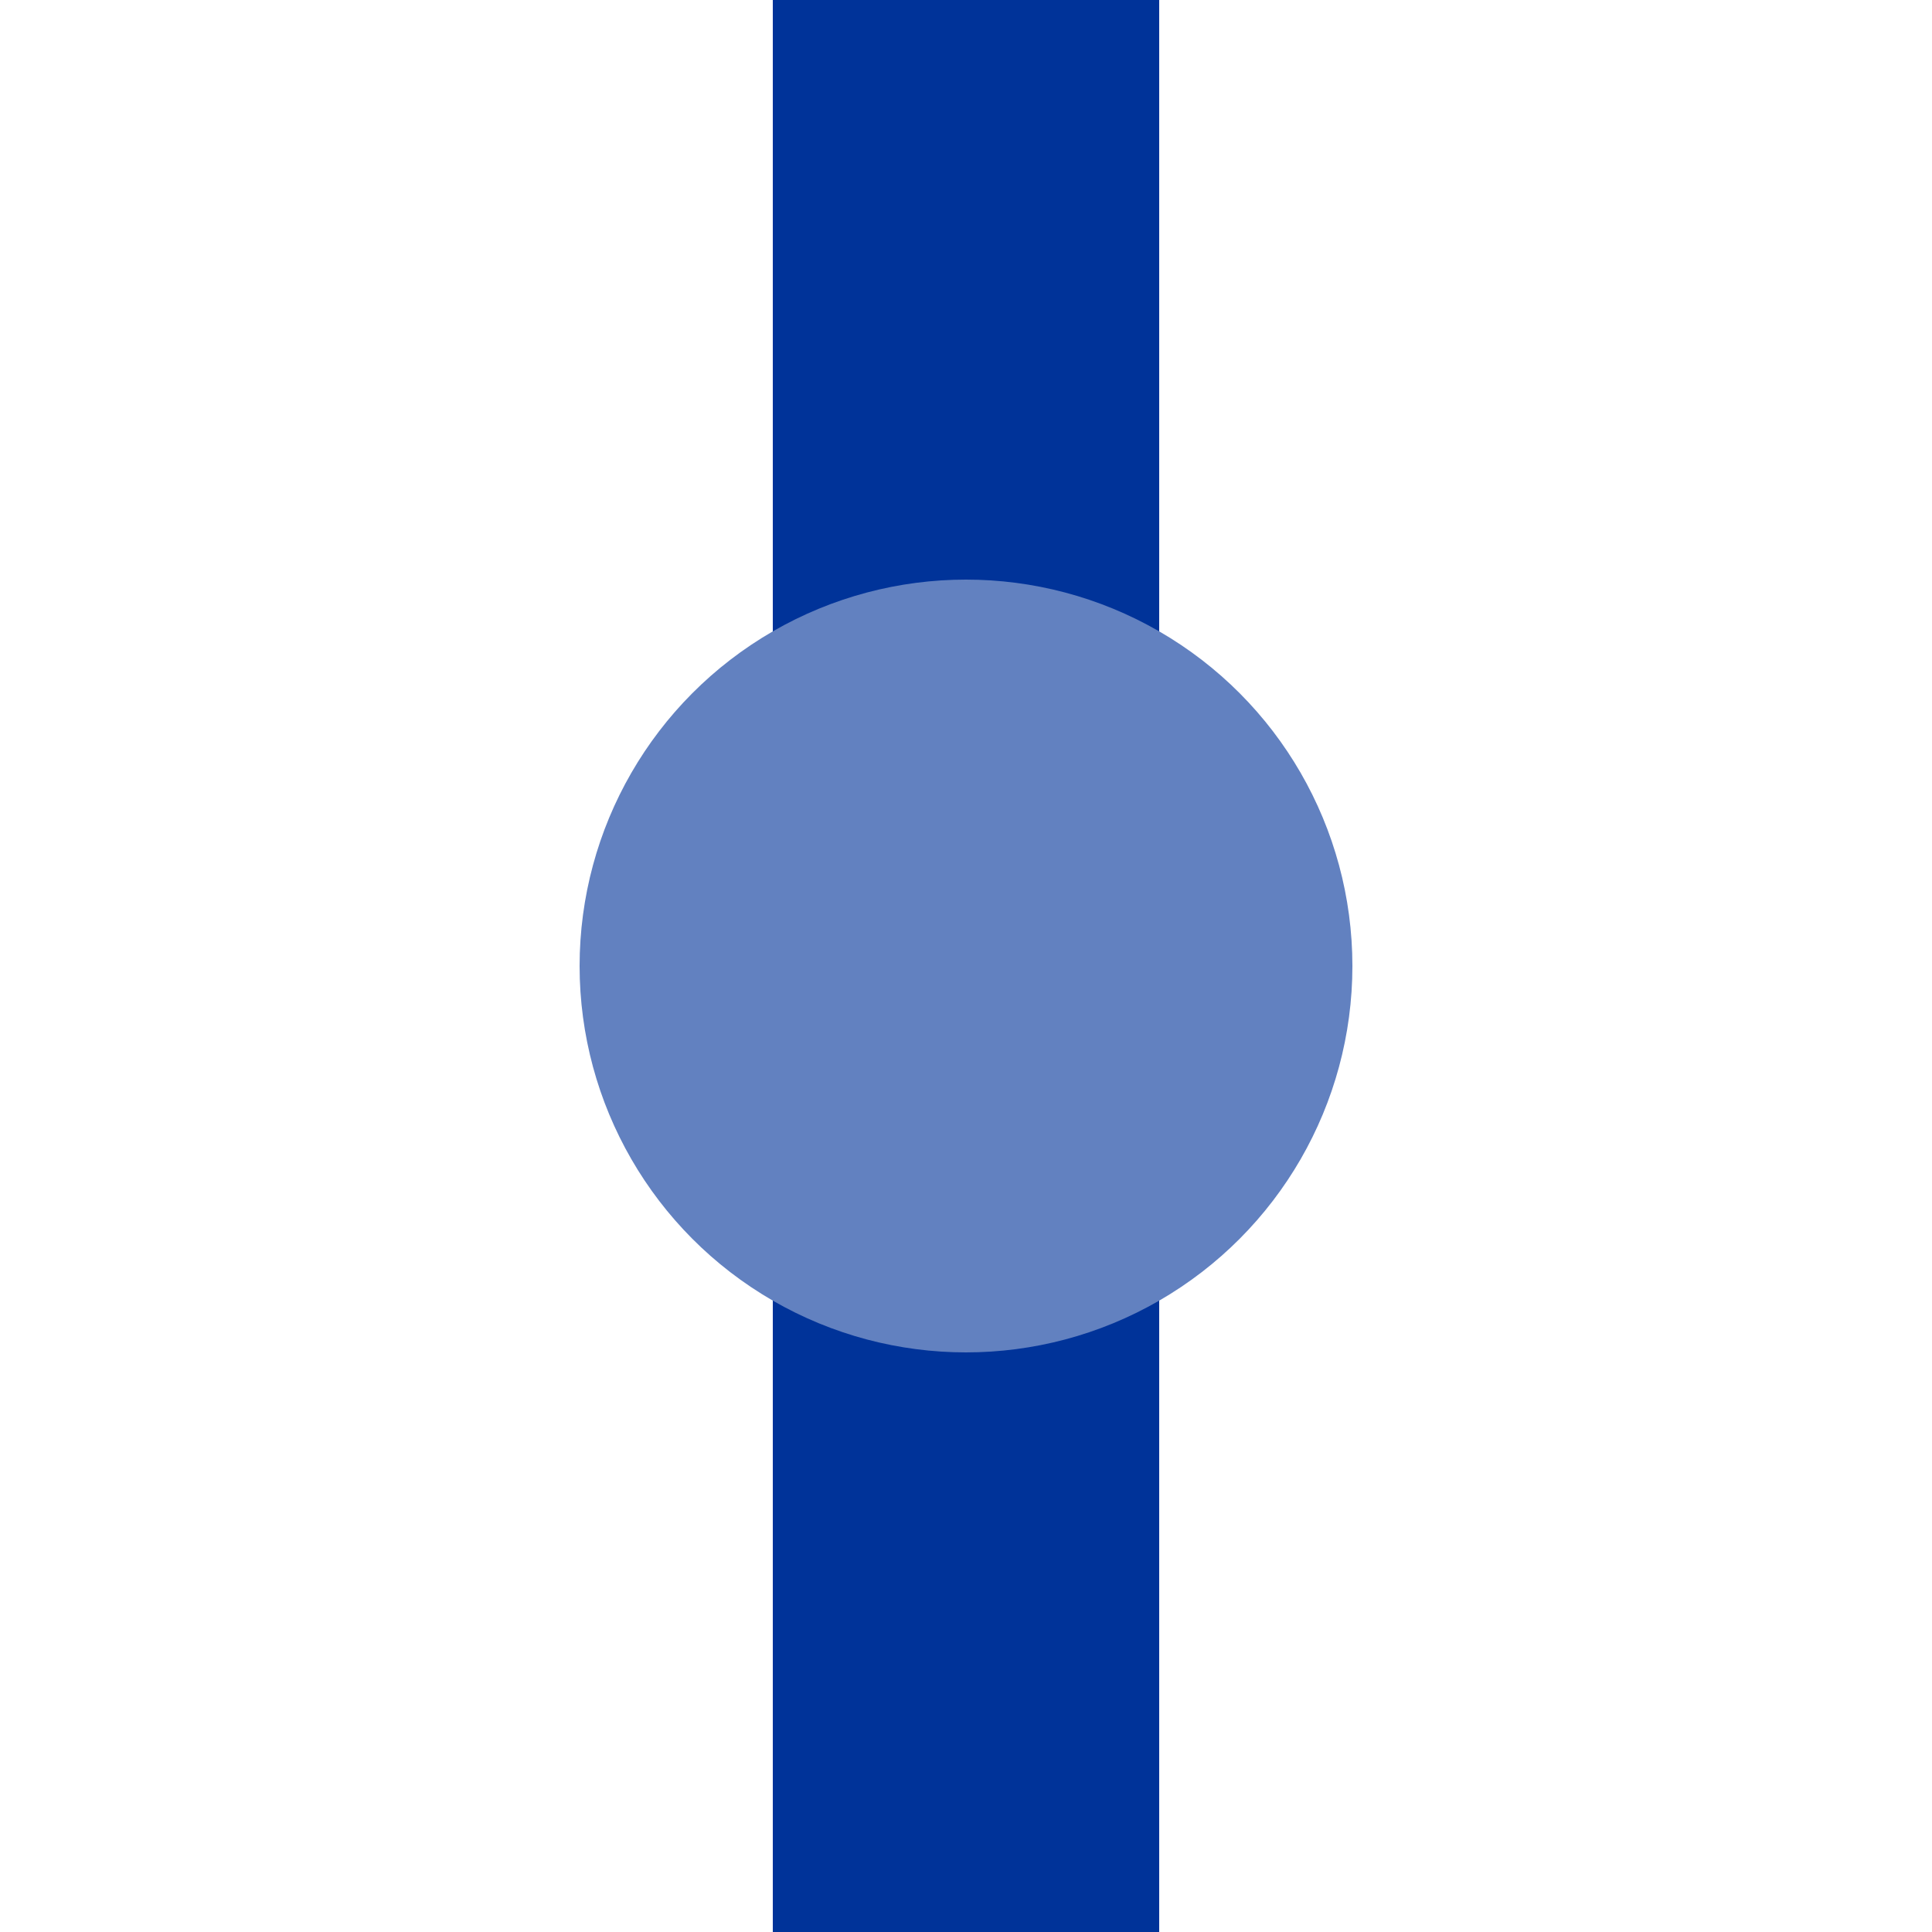 <?xml version="1.0" encoding="UTF-8"?>
<svg xmlns="http://www.w3.org/2000/svg" width="500" height="500">
 <title>ueHST</title>
 <path stroke="#003399" d="M 250,0 V 500" stroke-width="100"/>
 <circle fill="#6281C0" cx="250" cy="250" r="100"/>
</svg>